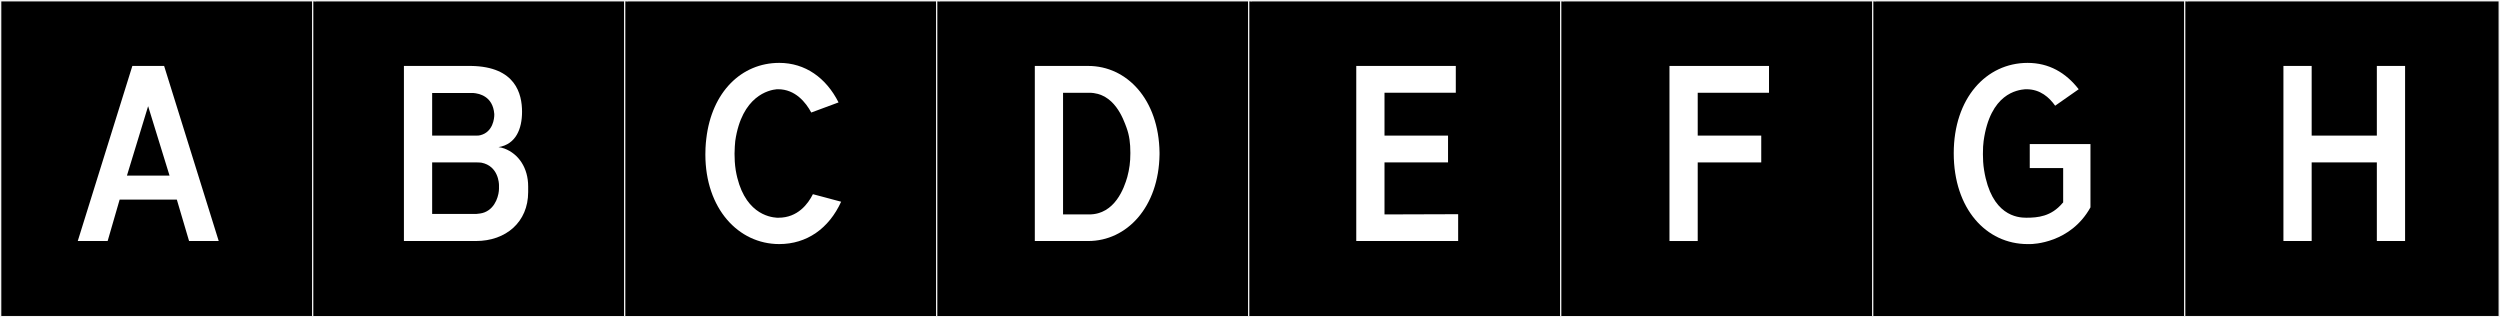 <?xml version="1.0" encoding="utf-8"?>
<!-- Generator: Adobe Illustrator 16.0.4, SVG Export Plug-In . SVG Version: 6.00 Build 0)  -->
<!DOCTYPE svg PUBLIC "-//W3C//DTD SVG 1.1//EN" "http://www.w3.org/Graphics/SVG/1.1/DTD/svg11.dtd">
<svg version="1.1" id="Layer_1" xmlns="http://www.w3.org/2000/svg" xmlns:xlink="http://www.w3.org/1999/xlink" x="0px" y="0px"
	 width="1891px" height="240px" viewBox="0 0 1891 240" enable-background="new 0 0 1891 240" xml:space="preserve">
<rect x="0" y="0" width="1891" height="240" fill="#808080" stroke="none"/>
<g>
	<rect y="1" width="238" height="239"/>
	<path fill="#F2F2F2" d="M238,1v238H1V1H238 M239,0H0v240h239V0L239,0z"/>
</g>
<g>
	<rect x="236" y="1" width="238" height="239"/>
	<path fill="#F2F2F2" d="M474,1v238H237V1H474 M475,0H236v240h239V0L475,0z"/>
</g>
<g>
	<rect x="472" y="1" width="238" height="239"/>
	<path fill="#F2F2F2" d="M710,1v238H473V1H710 M711,0H472v240h239V0L711,0z"/>
</g>
<g>
	<rect x="708" y="1" width="238" height="239"/>
	<path fill="#F2F2F2" d="M946,1v238H709V1H946 M947,0H708v240h239V0L947,0z"/>
</g>
<g>
	<rect x="944" y="1" width="238" height="239"/>
	<path fill="#F2F2F2" d="M1182,1v238H945V1H1182 M1183,0H944v240h239V0L1183,0z"/>
</g>
<g>
	<rect x="1180" y="1" width="238" height="239"/>
	<path fill="#F2F2F2" d="M1418,1v238h-237V1H1418 M1419,0h-239v240h239V0L1419,0z"/>
</g>
<g>
	<rect x="1416" y="1" width="238" height="239"/>
	<path fill="#F2F2F2" d="M1654,1v238h-237V1H1654 M1655,0h-239v240h239V0L1655,0z"/>
</g>
<g>
	<rect x="1652" y="1" width="238" height="239"/>
	<path fill="#F2F2F2" d="M1890,1v238h-237V1H1890 M1891,0h-239v240h239V0L1891,0z"/>
</g>
<g>
	<path fill="#FFFFFF" d="M133.753,150.977H90.5l-9.078,31.327H58.817l41.294-132.427h24.029l41.294,132.427h-22.427L133.753,150.977
		z M96.018,132.822h32.217l-16.197-52.508L96.018,132.822z"/>
	<path fill="#FFFFFF" d="M381.526,112.353c10.858,4.094,17.978,14.773,17.978,28.657v4.272c0,22.605-16.731,37.022-39.515,37.022
		h-54.466V49.877h50.906c33.641,0.534,38.447,21.181,38.447,34.708c0,12.816-4.628,24.563-17.799,26.699
		C379.034,111.641,379.568,111.641,381.526,112.353z M373.872,86.188c-1.068-13.527-11.569-15.485-15.841-15.841h-31.149v32.217
		h33.285c1.602,0,2.314,0,3.382-0.356c9.434-2.492,10.323-12.815,10.323-15.308V86.188z M366.575,160.589
		c8.899-3.56,10.857-14.062,10.857-17.799v-2.848c0-0.89-0.356-14.417-13.35-16.91c-1.602-0.178-2.848-0.178-3.56-0.178h-33.641
		v38.98h33.285C361.947,161.657,364.438,161.479,366.575,160.589z"/>
	<path fill="#FFFFFF" d="M588.893,164.683c14.418,0,22.249-10.323,25.987-17.799l21.359,5.696
		c-9.256,20.292-25.987,32.039-46.812,32.039c-30.971,0-55.89-26.877-55.89-67.816c0-6.941,0.712-11.925,0.712-11.925
		c4.094-35.421,26.698-57.314,55.178-57.314c19.579,0,35.421,11.213,44.854,29.903l-20.647,7.654
		c-4.094-7.654-12.104-17.622-25.097-17.622h-0.891c-6.052,0.534-26.521,4.984-31.505,39.159c-0.178,2.314-0.534,5.696-0.534,9.612
		c0,3.738,0.179,7.832,0.891,12.459c5.518,32.395,25.275,35.599,31.148,35.955H588.893z"/>
	<path fill="#FFFFFF" d="M877.069,115.378v1.424c-0.534,39.871-24.741,65.502-53.933,65.502h-40.404V49.877h40.404
		C852.328,49.877,876.535,75.152,877.069,115.378z M804.092,162.191h19.758c19.579,0,26.521-20.292,28.835-28.301
		c1.602-6.052,2.313-11.214,2.313-17.8v-0.712c0-6.941-0.712-12.815-2.848-18.689c-2.492-6.764-9.256-26.521-28.301-26.521h-19.758
		V162.191z"/>
	<path fill="#FFFFFF" d="M1102.947,162.013v20.292h-77.071V49.877h75.292v20.291h-53.933v32.395h48.059v20.292h-48.059v39.336
		L1102.947,162.013z"/>
	<path fill="#FFFFFF" d="M1262.789,49.877h75.292v20.291h-53.933v32.395h48.059v20.292h-48.059v59.45h-21.359V49.877z"/>
	<path fill="#FFFFFF" d="M1531.92,67.498c-6.052,0.534-26.521,3.204-31.505,39.159c-0.355,2.314-0.534,5.696-0.534,9.968
		c0,3.56,0.179,7.832,0.891,12.104c5.518,34.353,25.275,35.955,31.86,35.955c8.722,0,18.868-0.89,27.411-11.036l0.534-0.534v-25.987
		h-25.275v-18.155h45.923v47.88c-15.13,27.233-43.786,27.767-45.566,27.767h-1.958c-31.327,0-55.89-26.699-55.89-68.706
		c0-41.65,24.562-68.35,55.89-68.35c16.02,0,28.835,7.298,38.625,19.935l-17.8,12.46c-4.45-6.23-11.214-12.46-21.715-12.46H1531.92z
		"/>
	<path fill="#FFFFFF" d="M1797.846,49.877h21.359v132.427h-21.359v-59.45h-49.304v59.45h-21.359V49.877h21.359v52.686h49.304V49.877
		z"/>
</g>
</svg>

